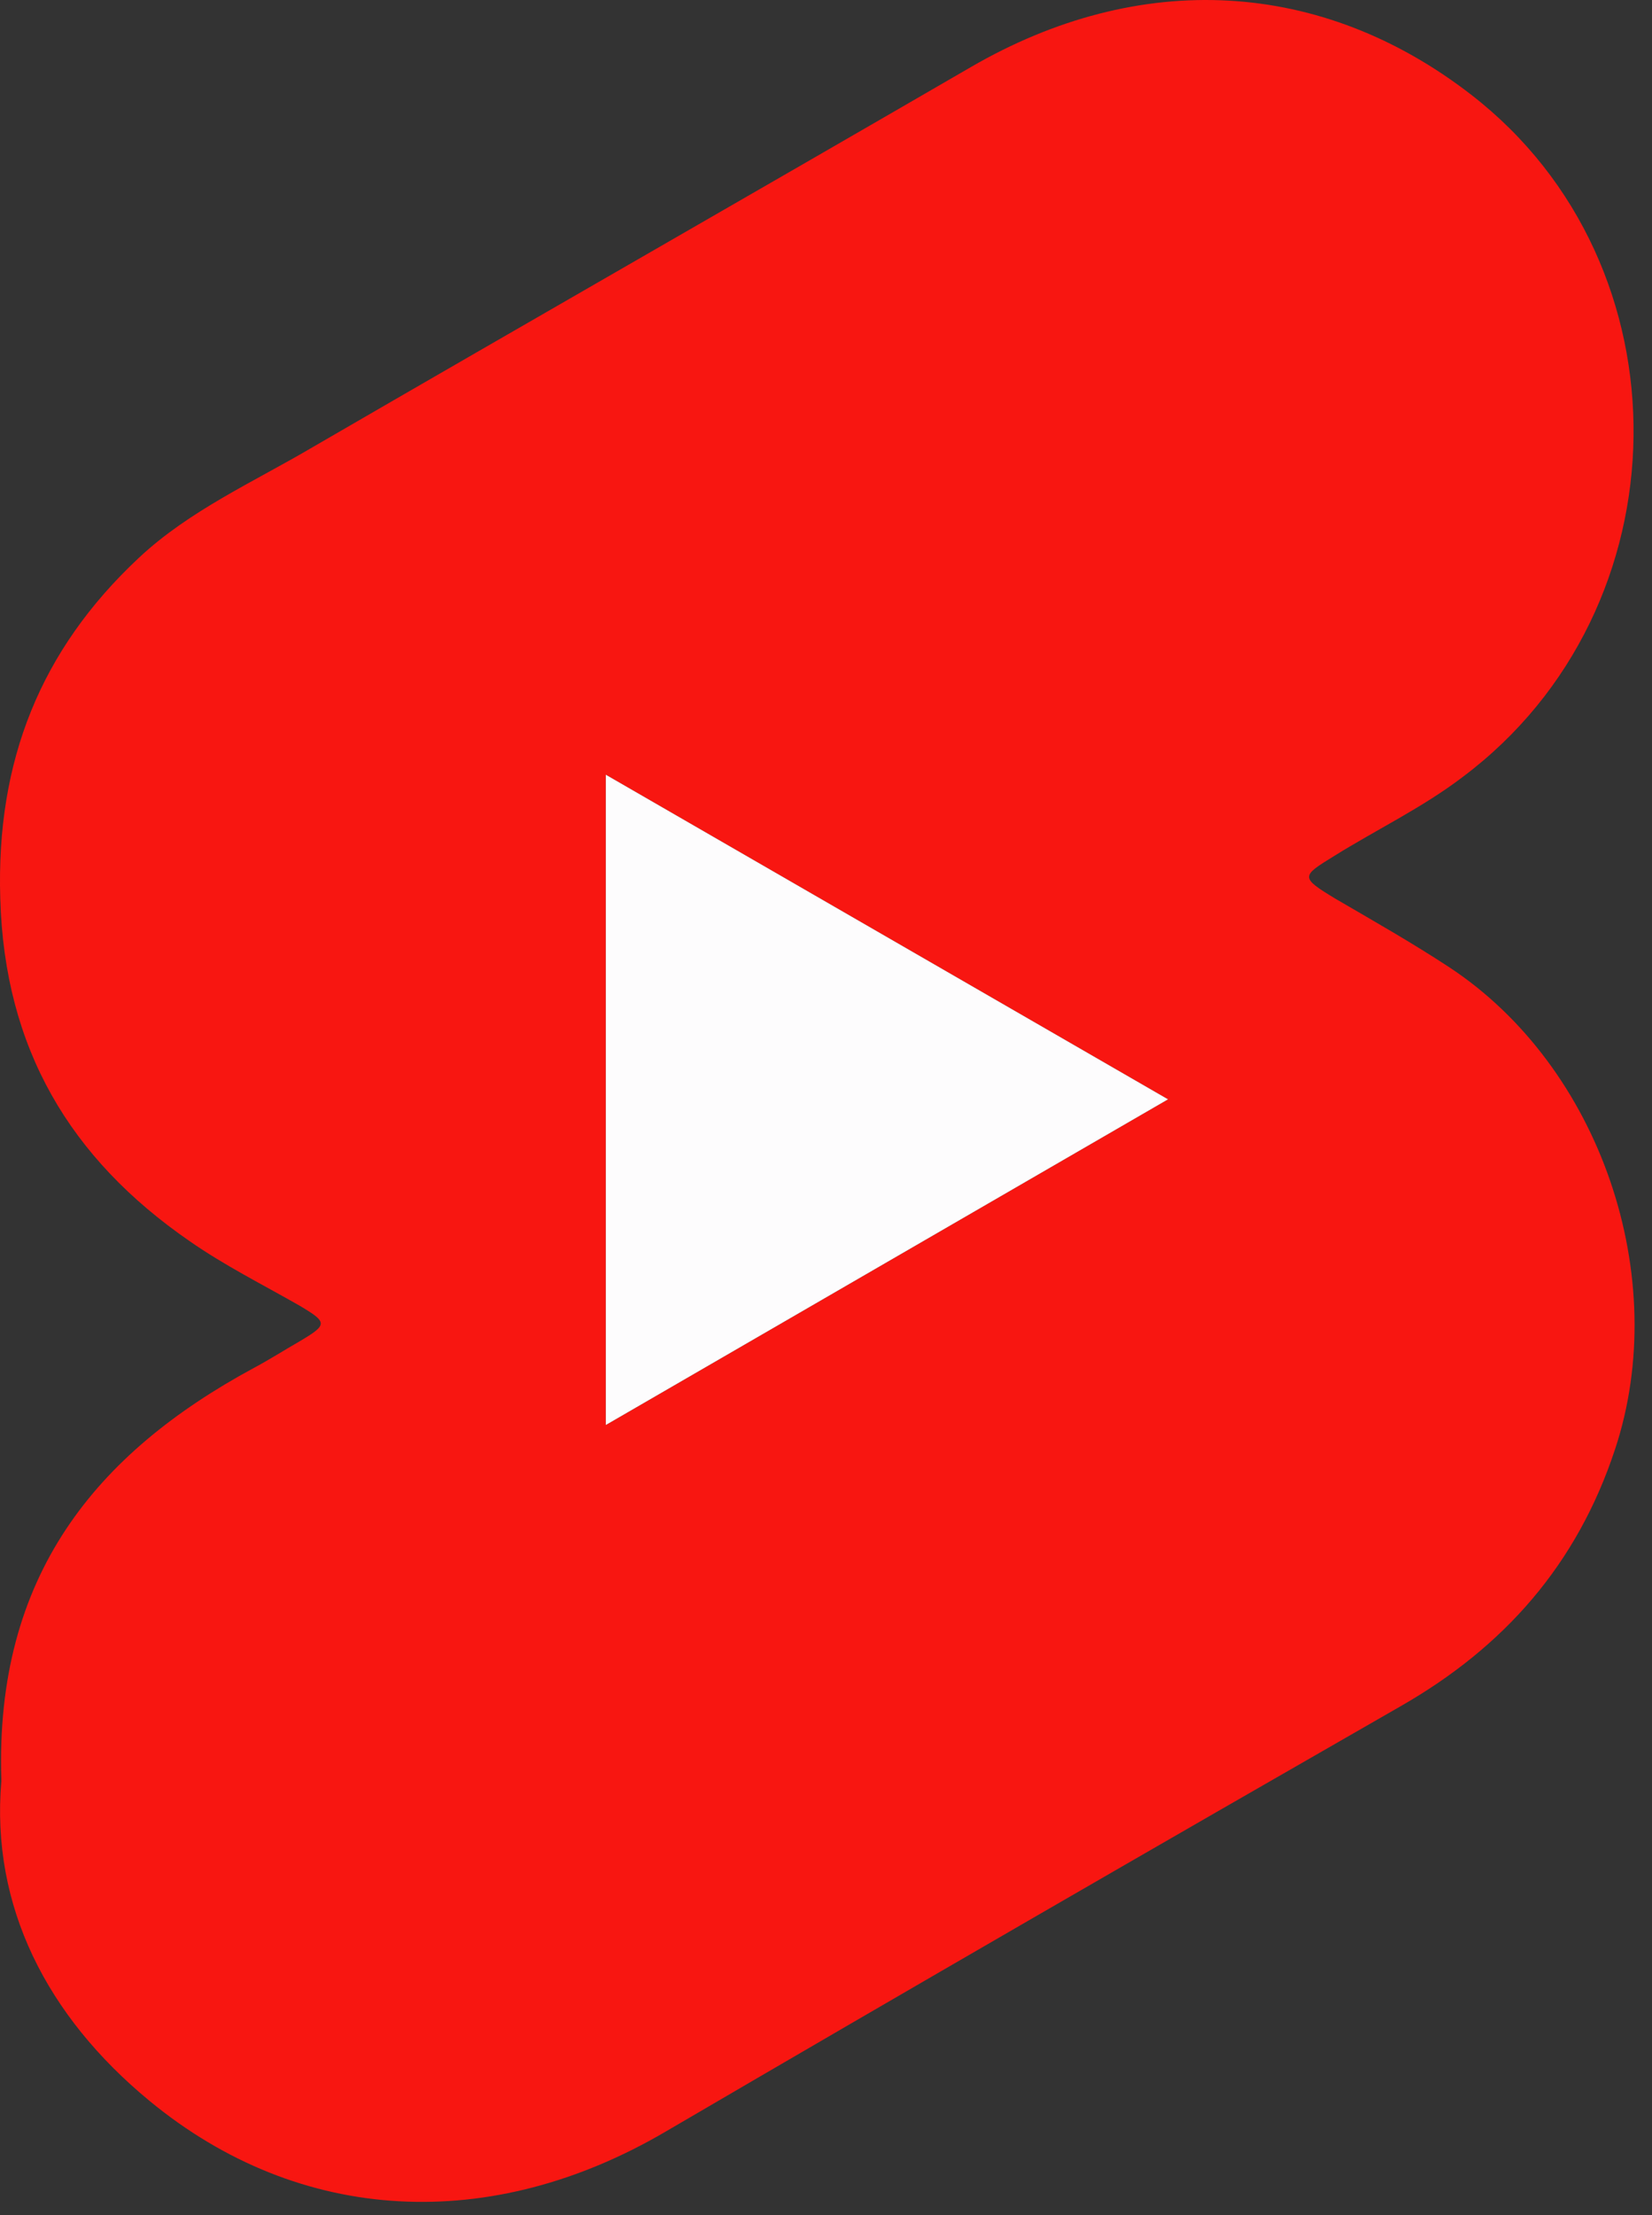 <svg width="50" height="67" viewBox="0 0 50 67" fill="none" xmlns="http://www.w3.org/2000/svg">
<rect x="0" y="0" width="50" height="67" fill="#333333" stroke="none"/>
<g id="Group">
<path id="Vector" d="M0.04 53.819C-0.152 47.678 2.887 43.968 7.685 41.377C8.165 41.121 8.612 40.834 9.06 40.578C9.924 40.066 9.924 40.002 9.06 39.49C7.941 38.851 6.789 38.275 5.734 37.539C2.119 35.044 0.136 31.718 0.008 27.177C-0.12 23.018 1.224 19.66 4.198 16.878C5.734 15.438 7.685 14.575 9.476 13.519C16.097 9.681 22.75 5.875 29.371 2.037C34.488 -0.937 39.99 -0.65 44.532 2.869C51.184 8.018 51.056 18.413 44.276 23.498C43.06 24.426 41.653 25.098 40.373 25.897C39.382 26.505 39.35 26.537 40.405 27.177C41.557 27.848 42.74 28.52 43.86 29.255C48.434 32.262 50.609 38.627 48.881 43.84C47.73 47.326 45.523 49.821 42.389 51.612C34.968 55.866 27.547 60.152 20.159 64.47C14.881 67.572 9.092 67.316 4.518 63.542C1.416 60.983 -0.28 57.657 0.04 53.883V53.819ZM18.336 43.105L35.352 33.253L18.336 23.434V43.105Z" fill="#F81611"/>
<path id="Vector_2" d="M18.336 43.072V23.434L35.352 33.253L18.336 43.104V43.072Z" fill="#FDFCFD"/>
</g>
</svg>
